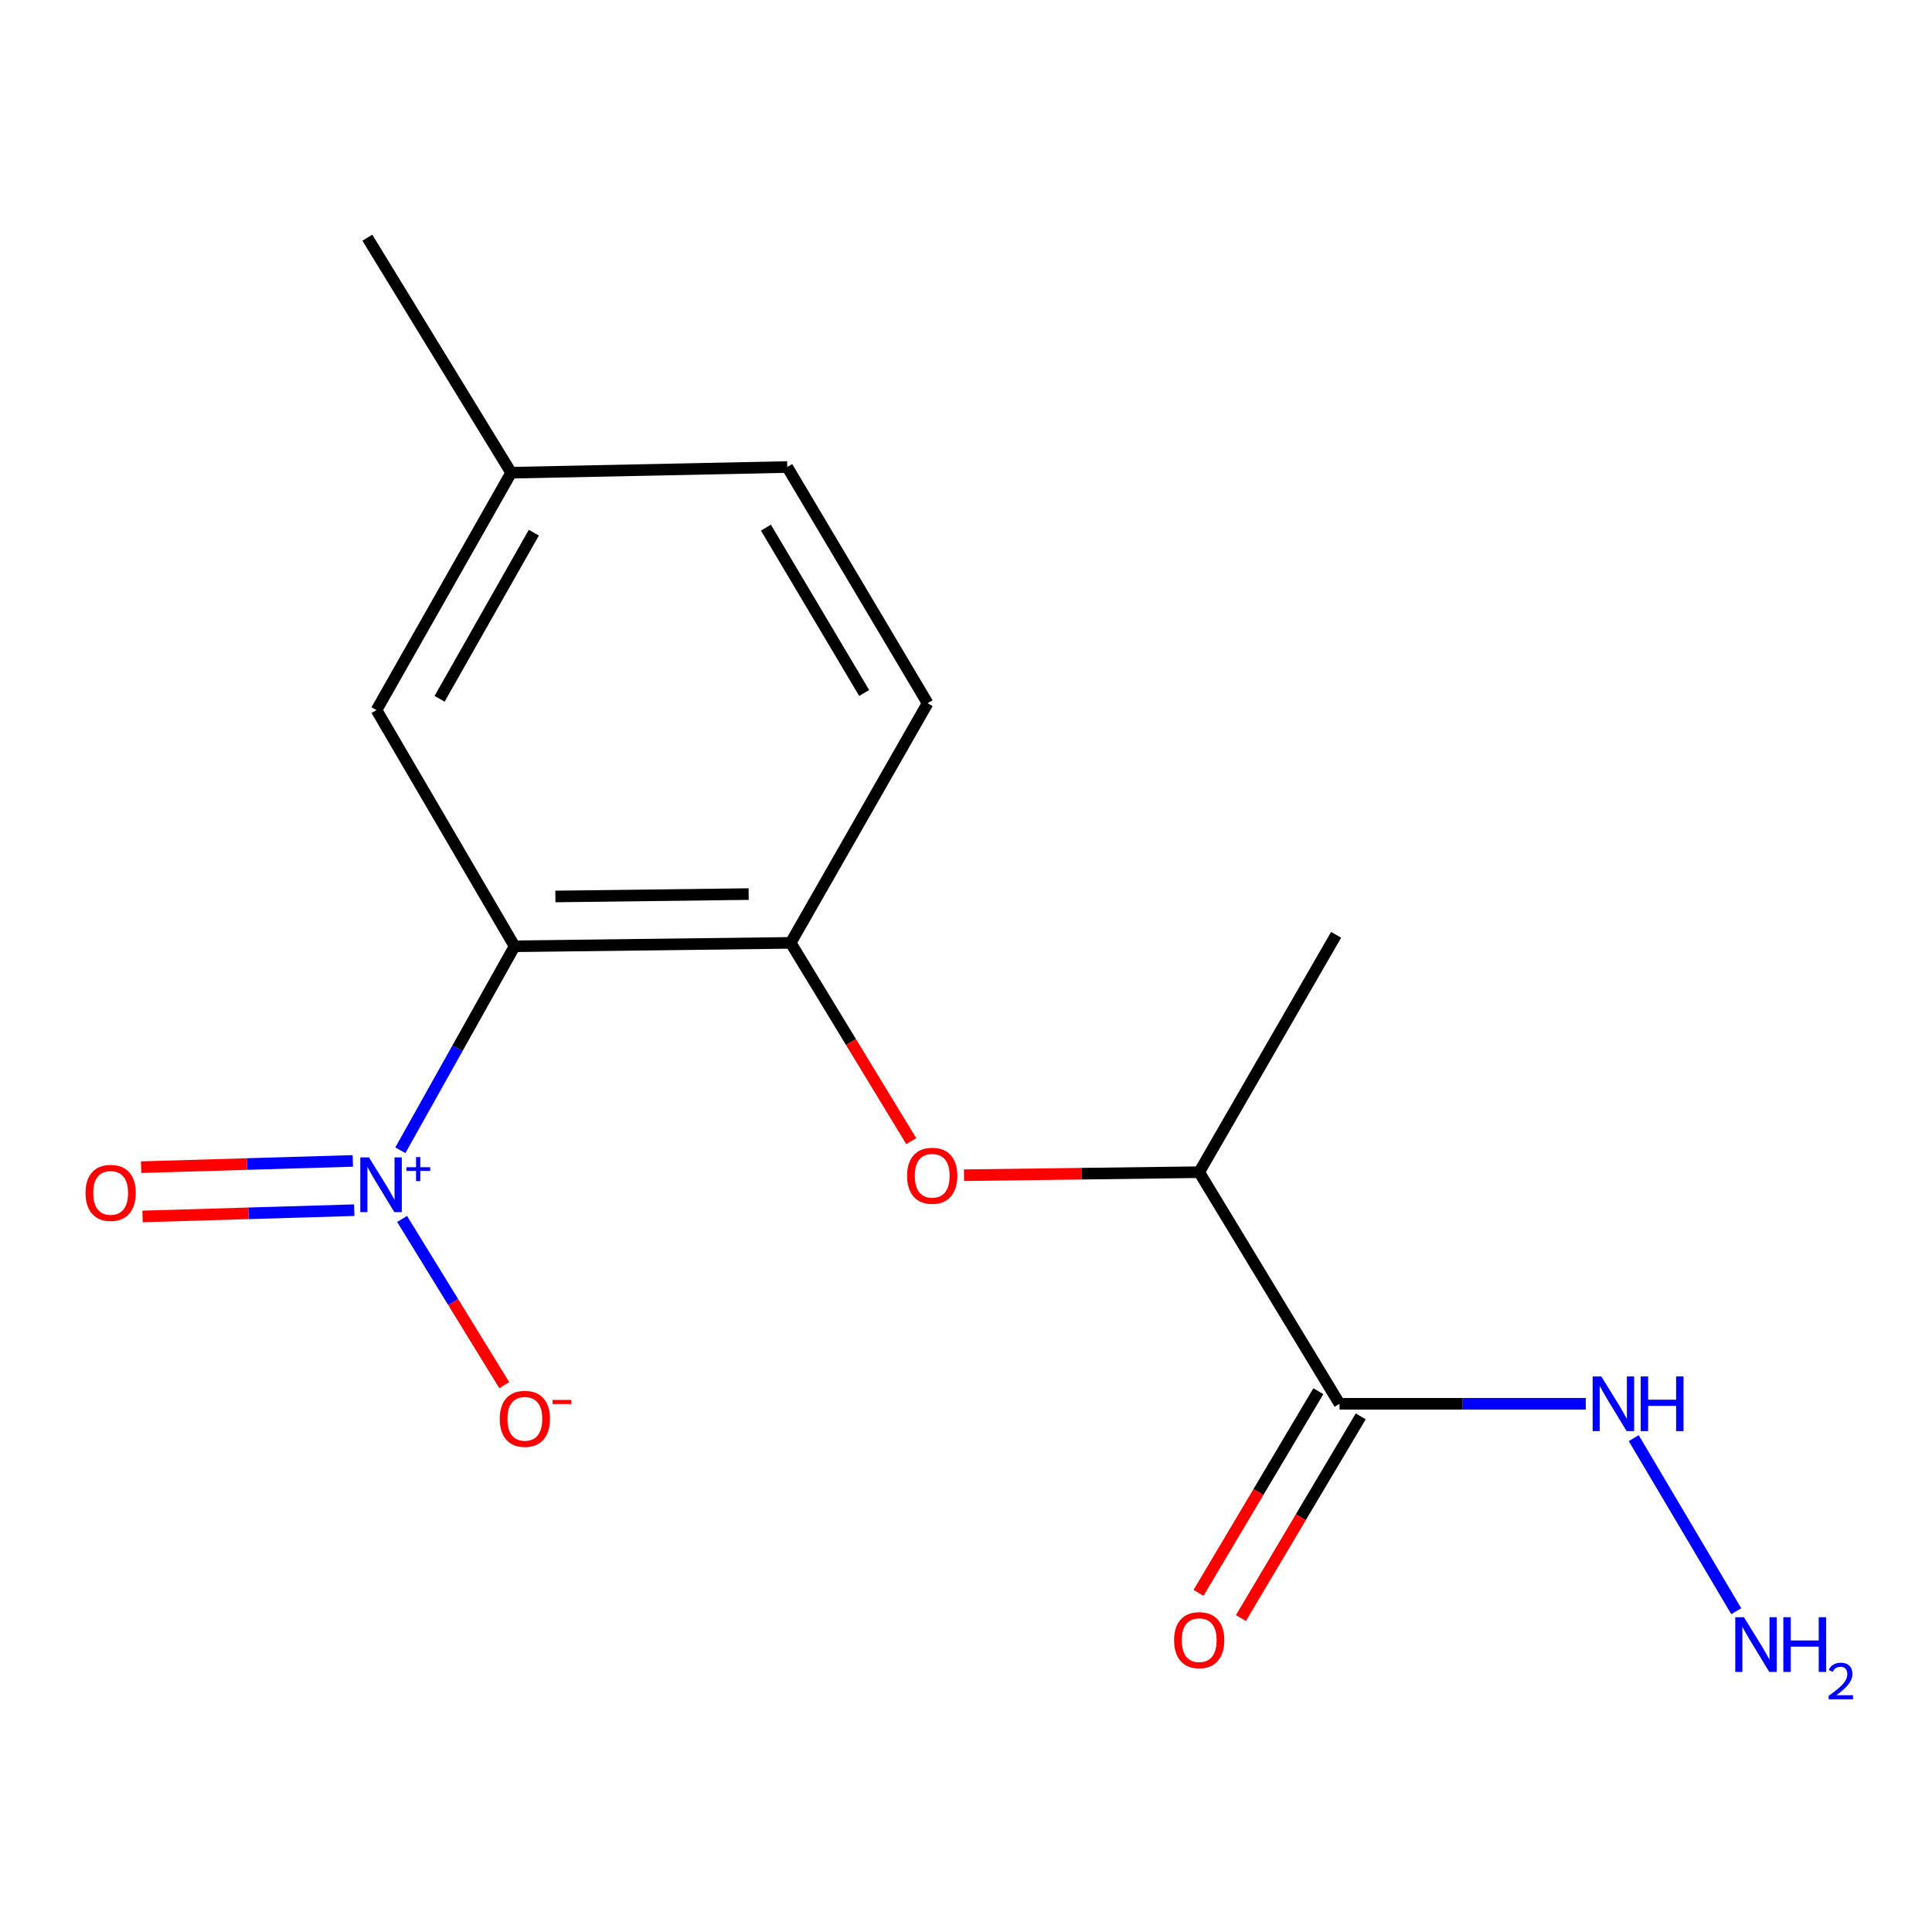 <?xml version='1.0' encoding='iso-8859-1'?>
<svg version='1.1' baseProfile='full'
              xmlns='http://www.w3.org/2000/svg'
                      xmlns:rdkit='http://www.rdkit.org/xml'
                      xmlns:xlink='http://www.w3.org/1999/xlink'
                  xml:space='preserve'
width='1000px' height='1000px' viewBox='0 0 1000 1000'>
<!-- END OF HEADER -->
<rect style='opacity:1.0;fill:#FFFFFF;stroke:none' width='1000' height='1000' x='0' y='0'> </rect>
<path class='bond-0' d='M 207.227,595.371 L 236.786,542.583' style='fill:none;fill-rule:evenodd;stroke:#0000FF;stroke-width:6px;stroke-linecap:butt;stroke-linejoin:miter;stroke-opacity:1' />
<path class='bond-0' d='M 236.786,542.583 L 266.345,489.795' style='fill:none;fill-rule:evenodd;stroke:#000000;stroke-width:6px;stroke-linecap:butt;stroke-linejoin:miter;stroke-opacity:1' />
<path class='bond-4' d='M 208.122,630.929 L 234.558,673.937' style='fill:none;fill-rule:evenodd;stroke:#0000FF;stroke-width:6px;stroke-linecap:butt;stroke-linejoin:miter;stroke-opacity:1' />
<path class='bond-4' d='M 234.558,673.937 L 260.994,716.944' style='fill:none;fill-rule:evenodd;stroke:#FF0000;stroke-width:6px;stroke-linecap:butt;stroke-linejoin:miter;stroke-opacity:1' />
<path class='bond-7' d='M 182.617,600.884 L 127.827,602.504' style='fill:none;fill-rule:evenodd;stroke:#0000FF;stroke-width:6px;stroke-linecap:butt;stroke-linejoin:miter;stroke-opacity:1' />
<path class='bond-7' d='M 127.827,602.504 L 73.037,604.125' style='fill:none;fill-rule:evenodd;stroke:#FF0000;stroke-width:6px;stroke-linecap:butt;stroke-linejoin:miter;stroke-opacity:1' />
<path class='bond-7' d='M 183.371,626.39 L 128.581,628.011' style='fill:none;fill-rule:evenodd;stroke:#0000FF;stroke-width:6px;stroke-linecap:butt;stroke-linejoin:miter;stroke-opacity:1' />
<path class='bond-7' d='M 128.581,628.011 L 73.792,629.631' style='fill:none;fill-rule:evenodd;stroke:#FF0000;stroke-width:6px;stroke-linecap:butt;stroke-linejoin:miter;stroke-opacity:1' />
<path class='bond-1' d='M 266.345,489.795 L 409.258,488.023' style='fill:none;fill-rule:evenodd;stroke:#000000;stroke-width:6px;stroke-linecap:butt;stroke-linejoin:miter;stroke-opacity:1' />
<path class='bond-1' d='M 287.465,464.014 L 387.505,462.774' style='fill:none;fill-rule:evenodd;stroke:#000000;stroke-width:6px;stroke-linecap:butt;stroke-linejoin:miter;stroke-opacity:1' />
<path class='bond-6' d='M 266.345,489.795 L 194.881,367.537' style='fill:none;fill-rule:evenodd;stroke:#000000;stroke-width:6px;stroke-linecap:butt;stroke-linejoin:miter;stroke-opacity:1' />
<path class='bond-3' d='M 409.258,488.023 L 440.458,539.337' style='fill:none;fill-rule:evenodd;stroke:#000000;stroke-width:6px;stroke-linecap:butt;stroke-linejoin:miter;stroke-opacity:1' />
<path class='bond-3' d='M 440.458,539.337 L 471.658,590.65' style='fill:none;fill-rule:evenodd;stroke:#FF0000;stroke-width:6px;stroke-linecap:butt;stroke-linejoin:miter;stroke-opacity:1' />
<path class='bond-10' d='M 409.258,488.023 L 480.126,363.993' style='fill:none;fill-rule:evenodd;stroke:#000000;stroke-width:6px;stroke-linecap:butt;stroke-linejoin:miter;stroke-opacity:1' />
<path class='bond-2' d='M 693.341,726.6 L 620.7,606.723' style='fill:none;fill-rule:evenodd;stroke:#000000;stroke-width:6px;stroke-linecap:butt;stroke-linejoin:miter;stroke-opacity:1' />
<path class='bond-8' d='M 682.372,720.082 L 651.362,772.274' style='fill:none;fill-rule:evenodd;stroke:#000000;stroke-width:6px;stroke-linecap:butt;stroke-linejoin:miter;stroke-opacity:1' />
<path class='bond-8' d='M 651.362,772.274 L 620.352,824.465' style='fill:none;fill-rule:evenodd;stroke:#FF0000;stroke-width:6px;stroke-linecap:butt;stroke-linejoin:miter;stroke-opacity:1' />
<path class='bond-8' d='M 704.309,733.117 L 673.3,785.308' style='fill:none;fill-rule:evenodd;stroke:#000000;stroke-width:6px;stroke-linecap:butt;stroke-linejoin:miter;stroke-opacity:1' />
<path class='bond-8' d='M 673.3,785.308 L 642.29,837.5' style='fill:none;fill-rule:evenodd;stroke:#FF0000;stroke-width:6px;stroke-linecap:butt;stroke-linejoin:miter;stroke-opacity:1' />
<path class='bond-9' d='M 693.341,726.6 L 757.074,726.6' style='fill:none;fill-rule:evenodd;stroke:#000000;stroke-width:6px;stroke-linecap:butt;stroke-linejoin:miter;stroke-opacity:1' />
<path class='bond-9' d='M 757.074,726.6 L 820.808,726.6' style='fill:none;fill-rule:evenodd;stroke:#0000FF;stroke-width:6px;stroke-linecap:butt;stroke-linejoin:miter;stroke-opacity:1' />
<path class='bond-5' d='M 498.963,608.284 L 559.832,607.504' style='fill:none;fill-rule:evenodd;stroke:#FF0000;stroke-width:6px;stroke-linecap:butt;stroke-linejoin:miter;stroke-opacity:1' />
<path class='bond-5' d='M 559.832,607.504 L 620.7,606.723' style='fill:none;fill-rule:evenodd;stroke:#000000;stroke-width:6px;stroke-linecap:butt;stroke-linejoin:miter;stroke-opacity:1' />
<path class='bond-14' d='M 620.7,606.723 L 691.569,483.87' style='fill:none;fill-rule:evenodd;stroke:#000000;stroke-width:6px;stroke-linecap:butt;stroke-linejoin:miter;stroke-opacity:1' />
<path class='bond-11' d='M 194.881,367.537 L 264.573,244.684' style='fill:none;fill-rule:evenodd;stroke:#000000;stroke-width:6px;stroke-linecap:butt;stroke-linejoin:miter;stroke-opacity:1' />
<path class='bond-11' d='M 227.53,361.7 L 276.314,275.703' style='fill:none;fill-rule:evenodd;stroke:#000000;stroke-width:6px;stroke-linecap:butt;stroke-linejoin:miter;stroke-opacity:1' />
<path class='bond-12' d='M 845.623,744.381 L 898.682,833.961' style='fill:none;fill-rule:evenodd;stroke:#0000FF;stroke-width:6px;stroke-linecap:butt;stroke-linejoin:miter;stroke-opacity:1' />
<path class='bond-16' d='M 480.126,363.993 L 407.486,241.735' style='fill:none;fill-rule:evenodd;stroke:#000000;stroke-width:6px;stroke-linecap:butt;stroke-linejoin:miter;stroke-opacity:1' />
<path class='bond-16' d='M 447.293,358.689 L 396.444,273.108' style='fill:none;fill-rule:evenodd;stroke:#000000;stroke-width:6px;stroke-linecap:butt;stroke-linejoin:miter;stroke-opacity:1' />
<path class='bond-13' d='M 264.573,244.684 L 407.486,241.735' style='fill:none;fill-rule:evenodd;stroke:#000000;stroke-width:6px;stroke-linecap:butt;stroke-linejoin:miter;stroke-opacity:1' />
<path class='bond-15' d='M 264.573,244.684 L 190.146,123.036' style='fill:none;fill-rule:evenodd;stroke:#000000;stroke-width:6px;stroke-linecap:butt;stroke-linejoin:miter;stroke-opacity:1' />
<path  class='atom-0' d='M 190.974 599.056
L 200.254 614.056
Q 201.174 615.536, 202.654 618.216
Q 204.134 620.896, 204.214 621.056
L 204.214 599.056
L 207.974 599.056
L 207.974 627.376
L 204.094 627.376
L 194.134 610.976
Q 192.974 609.056, 191.734 606.856
Q 190.534 604.656, 190.174 603.976
L 190.174 627.376
L 186.494 627.376
L 186.494 599.056
L 190.974 599.056
' fill='#0000FF'/>
<path  class='atom-0' d='M 210.35 604.161
L 215.34 604.161
L 215.34 598.907
L 217.558 598.907
L 217.558 604.161
L 222.679 604.161
L 222.679 606.062
L 217.558 606.062
L 217.558 611.342
L 215.34 611.342
L 215.34 606.062
L 210.35 606.062
L 210.35 604.161
' fill='#0000FF'/>
<path  class='atom-4' d='M 469.508 608.575
Q 469.508 601.775, 472.868 597.975
Q 476.228 594.175, 482.508 594.175
Q 488.788 594.175, 492.148 597.975
Q 495.508 601.775, 495.508 608.575
Q 495.508 615.455, 492.108 619.375
Q 488.708 623.255, 482.508 623.255
Q 476.268 623.255, 472.868 619.375
Q 469.508 615.495, 469.508 608.575
M 482.508 620.055
Q 486.828 620.055, 489.148 617.175
Q 491.508 614.255, 491.508 608.575
Q 491.508 603.015, 489.148 600.215
Q 486.828 597.375, 482.508 597.375
Q 478.188 597.375, 475.828 600.175
Q 473.508 602.975, 473.508 608.575
Q 473.508 614.295, 475.828 617.175
Q 478.188 620.055, 482.508 620.055
' fill='#FF0000'/>
<path  class='atom-5' d='M 258.661 734.377
Q 258.661 727.577, 262.021 723.777
Q 265.381 719.977, 271.661 719.977
Q 277.941 719.977, 281.301 723.777
Q 284.661 727.577, 284.661 734.377
Q 284.661 741.257, 281.261 745.177
Q 277.861 749.057, 271.661 749.057
Q 265.421 749.057, 262.021 745.177
Q 258.661 741.297, 258.661 734.377
M 271.661 745.857
Q 275.981 745.857, 278.301 742.977
Q 280.661 740.057, 280.661 734.377
Q 280.661 728.817, 278.301 726.017
Q 275.981 723.177, 271.661 723.177
Q 267.341 723.177, 264.981 725.977
Q 262.661 728.777, 262.661 734.377
Q 262.661 740.097, 264.981 742.977
Q 267.341 745.857, 271.661 745.857
' fill='#FF0000'/>
<path  class='atom-5' d='M 285.981 724.6
L 295.67 724.6
L 295.67 726.712
L 285.981 726.712
L 285.981 724.6
' fill='#FF0000'/>
<path  class='atom-8' d='M 44.27 617.436
Q 44.27 610.636, 47.63 606.836
Q 50.99 603.036, 57.27 603.036
Q 63.55 603.036, 66.91 606.836
Q 70.27 610.636, 70.27 617.436
Q 70.27 624.316, 66.87 628.236
Q 63.47 632.116, 57.27 632.116
Q 51.03 632.116, 47.63 628.236
Q 44.27 624.356, 44.27 617.436
M 57.27 628.916
Q 61.59 628.916, 63.91 626.036
Q 66.27 623.116, 66.27 617.436
Q 66.27 611.876, 63.91 609.076
Q 61.59 606.236, 57.27 606.236
Q 52.95 606.236, 50.59 609.036
Q 48.27 611.836, 48.27 617.436
Q 48.27 623.156, 50.59 626.036
Q 52.95 628.916, 57.27 628.916
' fill='#FF0000'/>
<path  class='atom-9' d='M 607.7 848.938
Q 607.7 842.138, 611.06 838.338
Q 614.42 834.538, 620.7 834.538
Q 626.98 834.538, 630.34 838.338
Q 633.7 842.138, 633.7 848.938
Q 633.7 855.818, 630.3 859.738
Q 626.9 863.618, 620.7 863.618
Q 614.46 863.618, 611.06 859.738
Q 607.7 855.858, 607.7 848.938
M 620.7 860.418
Q 625.02 860.418, 627.34 857.538
Q 629.7 854.618, 629.7 848.938
Q 629.7 843.378, 627.34 840.578
Q 625.02 837.738, 620.7 837.738
Q 616.38 837.738, 614.02 840.538
Q 611.7 843.338, 611.7 848.938
Q 611.7 854.658, 614.02 857.538
Q 616.38 860.418, 620.7 860.418
' fill='#FF0000'/>
<path  class='atom-10' d='M 828.831 712.44
L 838.111 727.44
Q 839.031 728.92, 840.511 731.6
Q 841.991 734.28, 842.071 734.44
L 842.071 712.44
L 845.831 712.44
L 845.831 740.76
L 841.951 740.76
L 831.991 724.36
Q 830.831 722.44, 829.591 720.24
Q 828.391 718.04, 828.031 717.36
L 828.031 740.76
L 824.351 740.76
L 824.351 712.44
L 828.831 712.44
' fill='#0000FF'/>
<path  class='atom-10' d='M 849.231 712.44
L 853.071 712.44
L 853.071 724.48
L 867.551 724.48
L 867.551 712.44
L 871.391 712.44
L 871.391 740.76
L 867.551 740.76
L 867.551 727.68
L 853.071 727.68
L 853.071 740.76
L 849.231 740.76
L 849.231 712.44
' fill='#0000FF'/>
<path  class='atom-13' d='M 902.648 837.065
L 911.928 852.065
Q 912.848 853.545, 914.328 856.225
Q 915.808 858.905, 915.888 859.065
L 915.888 837.065
L 919.648 837.065
L 919.648 865.385
L 915.768 865.385
L 905.808 848.985
Q 904.648 847.065, 903.408 844.865
Q 902.208 842.665, 901.848 841.985
L 901.848 865.385
L 898.168 865.385
L 898.168 837.065
L 902.648 837.065
' fill='#0000FF'/>
<path  class='atom-13' d='M 923.048 837.065
L 926.888 837.065
L 926.888 849.105
L 941.368 849.105
L 941.368 837.065
L 945.208 837.065
L 945.208 865.385
L 941.368 865.385
L 941.368 852.305
L 926.888 852.305
L 926.888 865.385
L 923.048 865.385
L 923.048 837.065
' fill='#0000FF'/>
<path  class='atom-13' d='M 946.581 864.391
Q 947.267 862.623, 948.904 861.646
Q 950.541 860.643, 952.811 860.643
Q 955.636 860.643, 957.22 862.174
Q 958.804 863.705, 958.804 866.424
Q 958.804 869.196, 956.745 871.783
Q 954.712 874.371, 950.488 877.433
L 959.121 877.433
L 959.121 879.545
L 946.528 879.545
L 946.528 877.776
Q 950.013 875.295, 952.072 873.447
Q 954.158 871.599, 955.161 869.935
Q 956.164 868.272, 956.164 866.556
Q 956.164 864.761, 955.267 863.758
Q 954.369 862.755, 952.811 862.755
Q 951.307 862.755, 950.303 863.362
Q 949.3 863.969, 948.587 865.315
L 946.581 864.391
' fill='#0000FF'/>
</svg>

